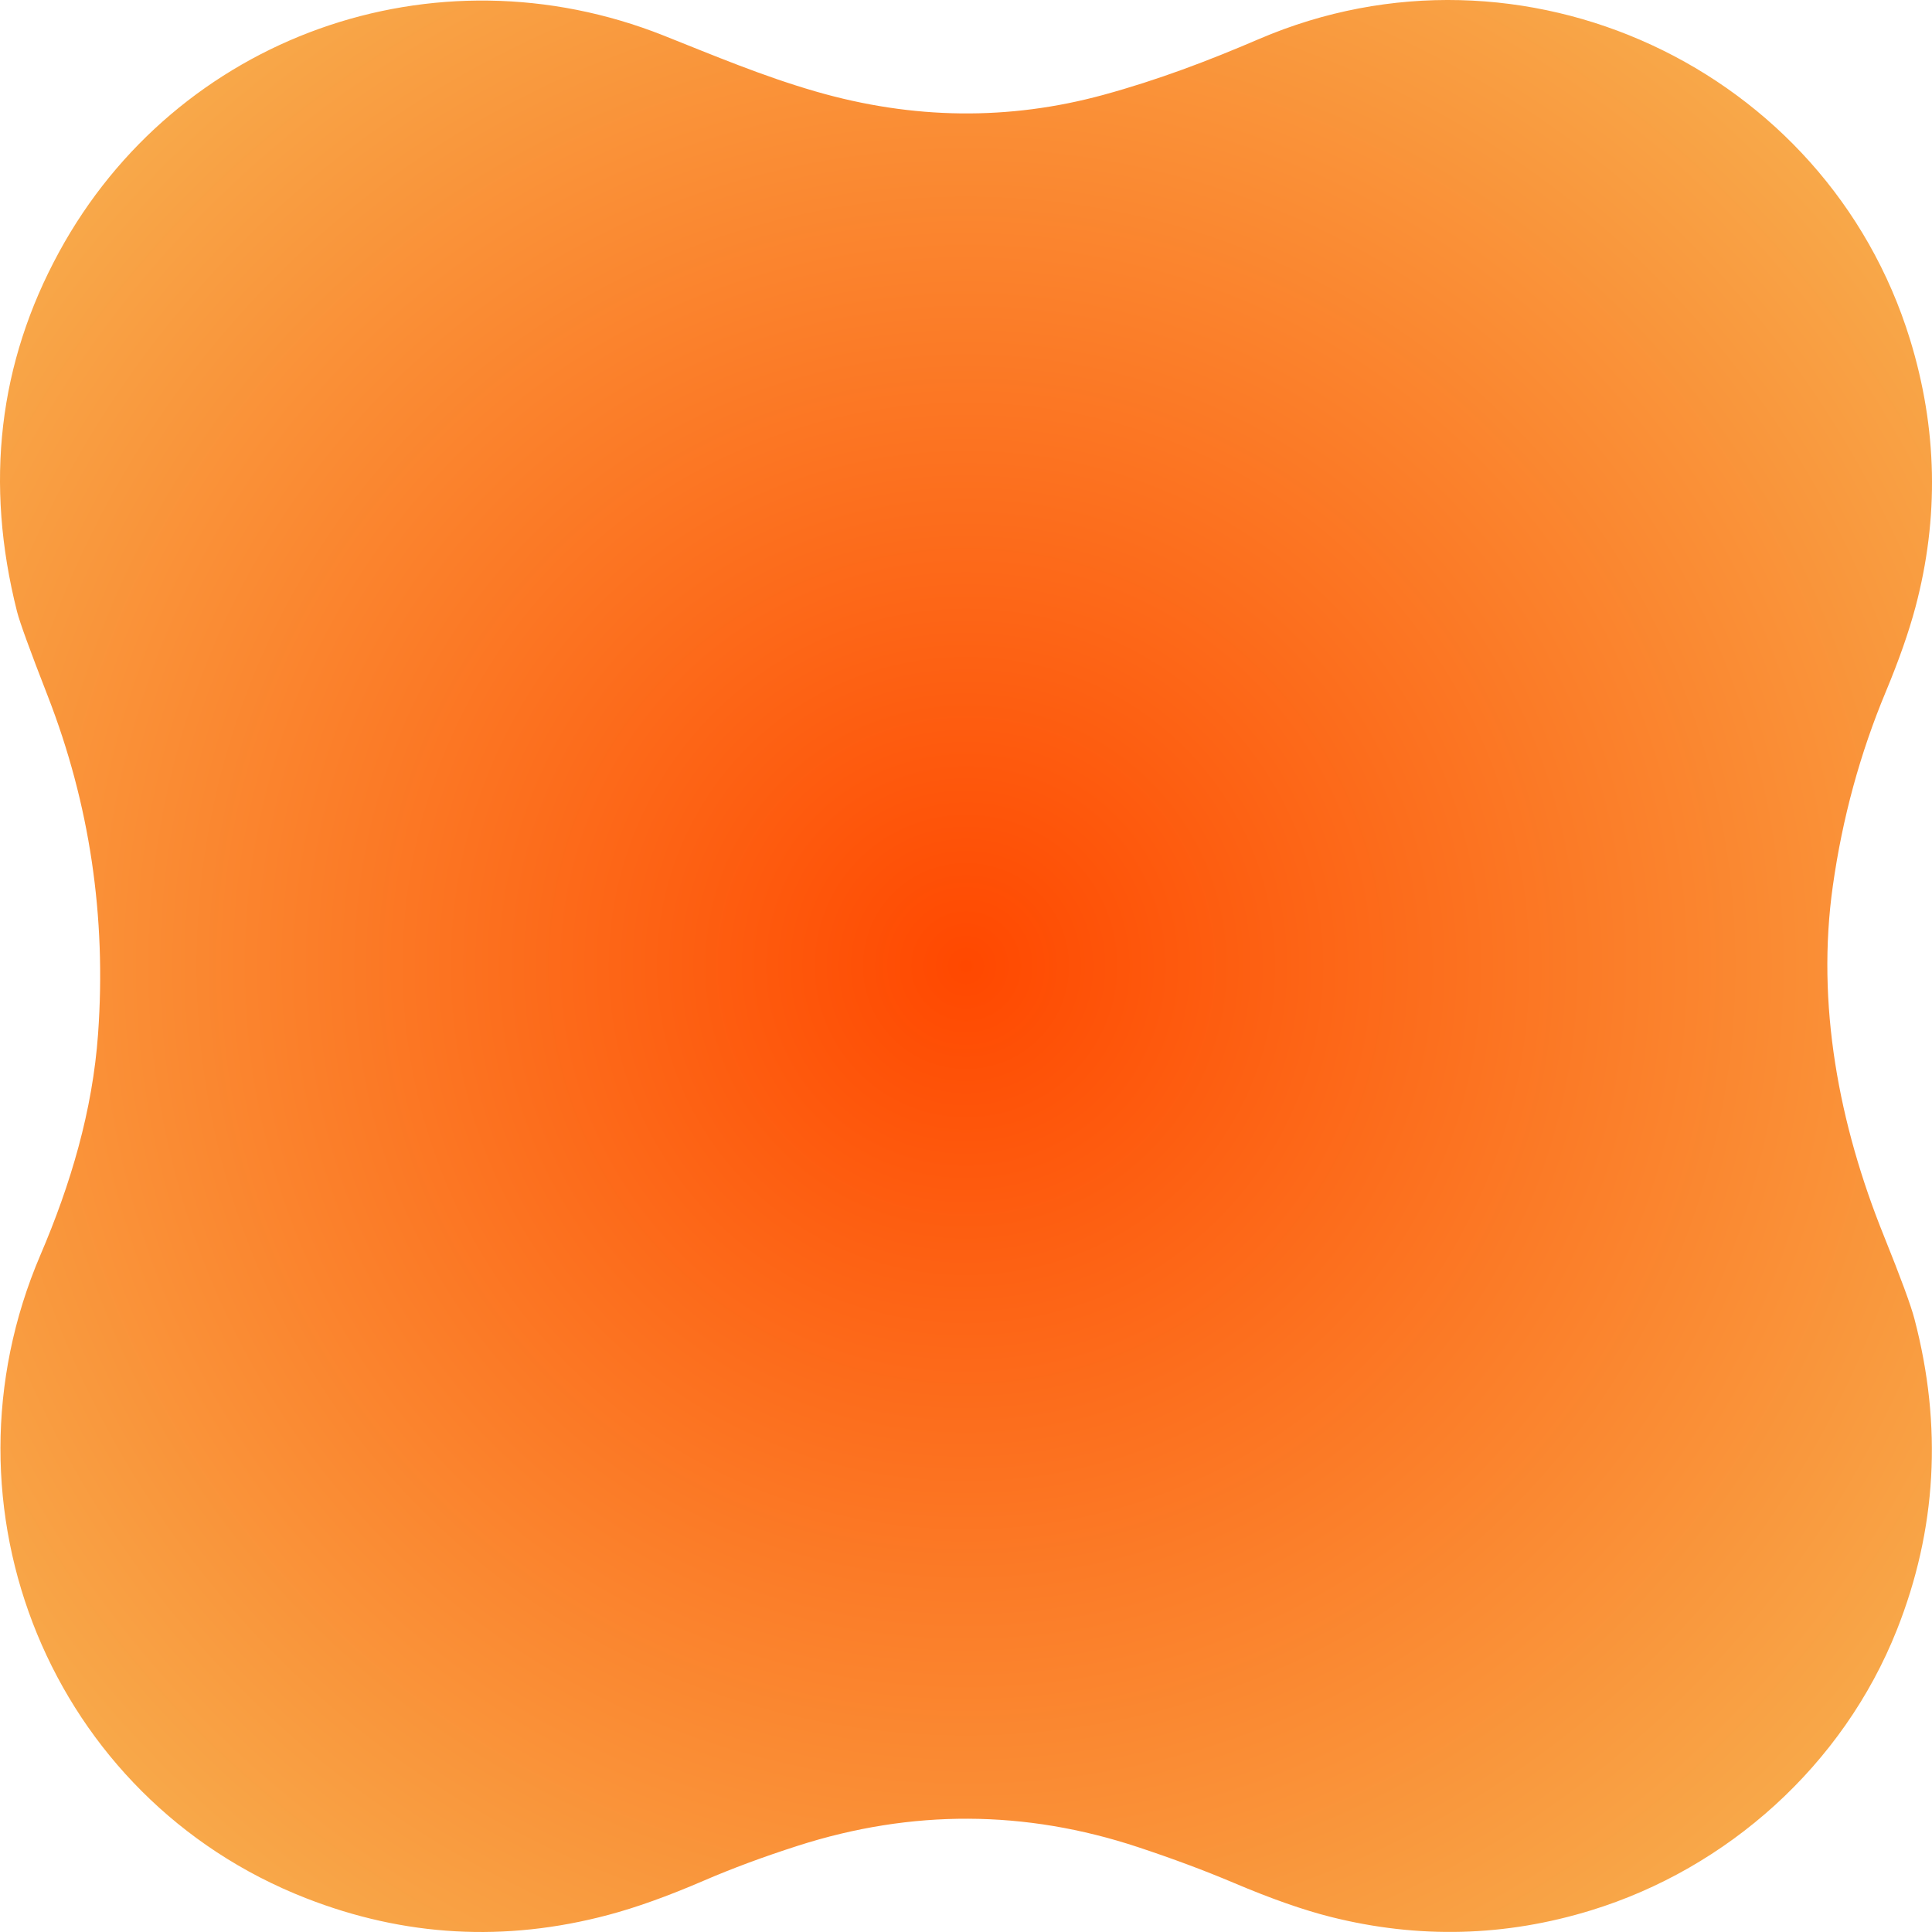 <?xml version="1.0" encoding="UTF-8"?> <svg xmlns="http://www.w3.org/2000/svg" width="38" height="38" viewBox="0 0 38 38" fill="none"><path d="M13.055 0.7C14.056 1.098 15.005 1.499 16.047 1.8C17.958 2.352 19.844 2.374 21.706 1.865C22.769 1.574 23.755 1.201 24.76 0.769C29.937 -1.455 35.924 1.336 37.568 6.677C38.106 8.428 38.142 10.183 37.674 11.944C37.544 12.43 37.351 12.982 37.094 13.599C36.586 14.815 36.238 16.089 36.05 17.422C35.72 19.747 36.168 22.116 37.054 24.309C37.385 25.132 37.587 25.678 37.657 25.95C38.207 28.051 38.091 30.087 37.309 32.058C36.252 34.72 33.978 36.748 31.297 37.573C29.608 38.093 27.901 38.137 26.177 37.704C25.639 37.569 25.003 37.346 24.27 37.035C23.689 36.789 23.06 36.555 22.384 36.331C20.162 35.595 17.933 35.586 15.695 36.303C15.021 36.519 14.401 36.749 13.836 36.993C13.133 37.296 12.508 37.52 11.961 37.665C9.937 38.203 7.955 38.093 6.018 37.335C1.011 35.379 -1.334 29.653 0.795 24.684C1.389 23.296 1.821 21.849 1.929 20.335C2.094 18.027 1.764 15.811 0.939 13.689C0.589 12.791 0.388 12.238 0.335 12.029C-0.304 9.501 -0.029 7.143 1.162 4.957C3.474 0.712 8.542 -1.093 13.055 0.7Z" fill="url(#paint0_radial_68_721)"></path><defs><radialGradient id="paint0_radial_68_721" cx="0" cy="0" r="1" gradientUnits="userSpaceOnUse" gradientTransform="translate(19 19) rotate(90) scale(26.5)"><stop stop-color="#FF4800"></stop><stop offset="1" stop-color="#F7B654"></stop></radialGradient></defs></svg> 